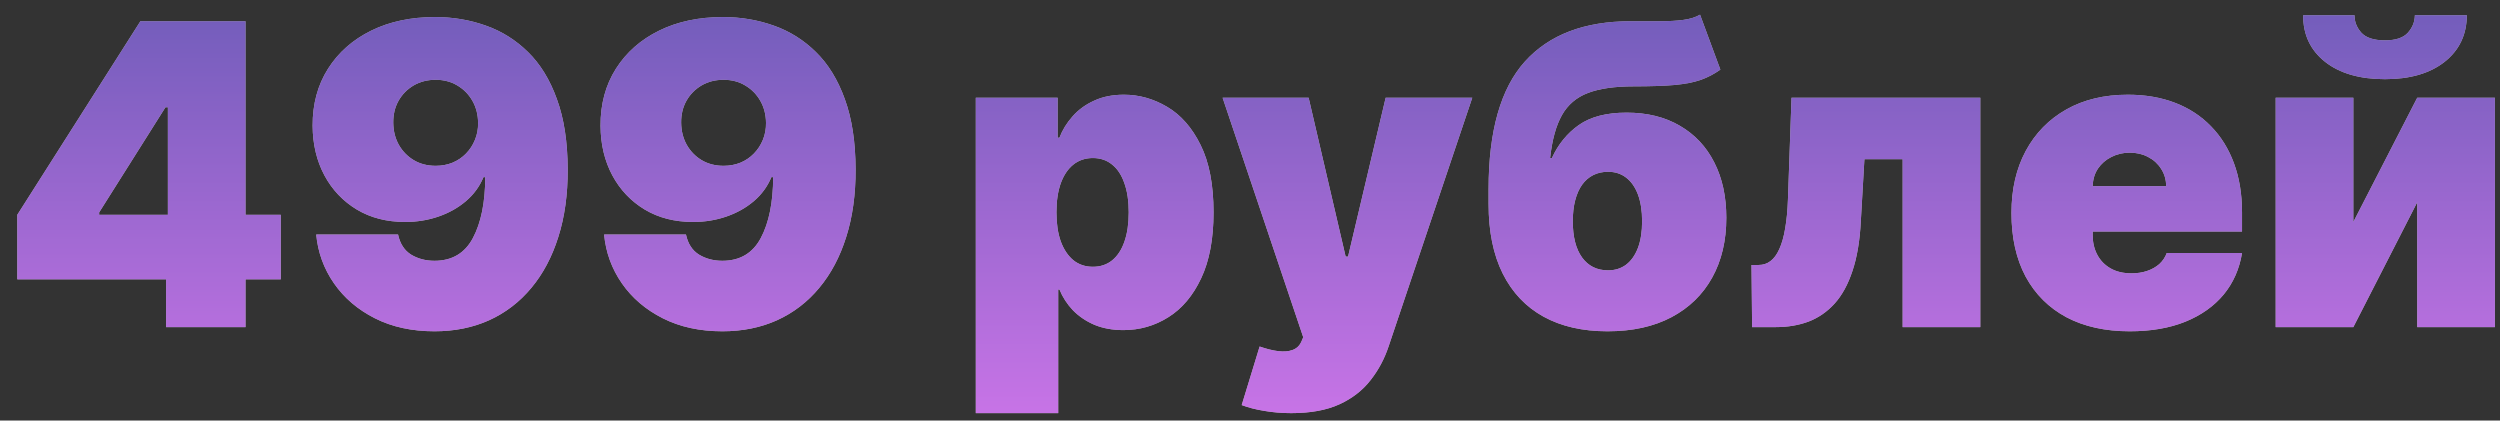 <?xml version="1.0" encoding="UTF-8"?> <svg xmlns="http://www.w3.org/2000/svg" width="107" height="18" viewBox="0 0 107 18" fill="none"><rect x="0" y="0" width="107" height="18" fill="#333333" stroke="none"/> <path d="M0.741 11.954V9.193L6.009 0.909H8.514V4.591H7.082L4.244 9.091V9.193H12.017V11.954H0.741ZM7.108 14V11.111L7.185 9.909V0.909H10.508V14H7.108ZM18.622 0.73C19.384 0.73 20.107 0.852 20.788 1.094C21.47 1.333 22.073 1.71 22.598 2.226C23.126 2.741 23.539 3.415 23.837 4.246C24.14 5.072 24.294 6.074 24.298 7.25C24.302 8.324 24.168 9.289 23.895 10.146C23.627 10.998 23.241 11.724 22.738 12.325C22.239 12.926 21.639 13.386 20.936 13.706C20.237 14.021 19.457 14.179 18.596 14.179C17.629 14.179 16.779 13.994 16.046 13.623C15.313 13.252 14.729 12.754 14.294 12.127C13.86 11.501 13.606 10.804 13.534 10.037H17.036C17.122 10.433 17.309 10.721 17.599 10.9C17.889 11.075 18.221 11.162 18.596 11.162C19.346 11.162 19.894 10.838 20.239 10.19C20.588 9.538 20.765 8.669 20.769 7.582H20.693C20.526 7.983 20.275 8.326 19.938 8.612C19.602 8.897 19.21 9.116 18.762 9.27C18.315 9.423 17.842 9.5 17.343 9.5C16.555 9.5 15.864 9.323 15.272 8.969C14.68 8.612 14.217 8.124 13.885 7.506C13.553 6.884 13.384 6.176 13.38 5.384C13.376 4.455 13.595 3.641 14.039 2.942C14.482 2.243 15.098 1.7 15.886 1.312C16.674 0.924 17.586 0.73 18.622 0.73ZM18.647 3.415C18.294 3.415 17.978 3.496 17.701 3.658C17.428 3.82 17.213 4.039 17.056 4.316C16.902 4.593 16.828 4.906 16.832 5.256C16.836 5.605 16.915 5.918 17.068 6.195C17.226 6.472 17.439 6.692 17.708 6.854C17.98 7.016 18.294 7.097 18.647 7.097C18.907 7.097 19.148 7.052 19.369 6.962C19.591 6.869 19.783 6.739 19.945 6.572C20.111 6.402 20.239 6.206 20.328 5.984C20.422 5.759 20.467 5.516 20.462 5.256C20.458 4.906 20.377 4.593 20.22 4.316C20.062 4.039 19.847 3.82 19.574 3.658C19.301 3.496 18.992 3.415 18.647 3.415ZM30.944 0.73C31.707 0.73 32.429 0.852 33.111 1.094C33.793 1.333 34.396 1.71 34.92 2.226C35.448 2.741 35.861 3.415 36.16 4.246C36.462 5.072 36.616 6.074 36.62 7.25C36.624 8.324 36.49 9.289 36.217 10.146C35.949 10.998 35.563 11.724 35.06 12.325C34.562 12.926 33.961 13.386 33.258 13.706C32.559 14.021 31.779 14.179 30.918 14.179C29.951 14.179 29.101 13.994 28.368 13.623C27.635 13.252 27.051 12.754 26.616 12.127C26.182 11.501 25.928 10.804 25.856 10.037H29.359C29.444 10.433 29.631 10.721 29.921 10.9C30.211 11.075 30.543 11.162 30.918 11.162C31.668 11.162 32.216 10.838 32.561 10.19C32.91 9.538 33.087 8.669 33.092 7.582H33.015C32.849 7.983 32.597 8.326 32.261 8.612C31.924 8.897 31.532 9.116 31.084 9.27C30.637 9.423 30.164 9.5 29.666 9.5C28.877 9.5 28.187 9.323 27.595 8.969C27.002 8.612 26.54 8.124 26.207 7.506C25.875 6.884 25.707 6.176 25.702 5.384C25.698 4.455 25.918 3.641 26.361 2.942C26.804 2.243 27.42 1.7 28.208 1.312C28.996 0.924 29.908 0.73 30.944 0.73ZM30.97 3.415C30.616 3.415 30.3 3.496 30.023 3.658C29.751 3.82 29.535 4.039 29.378 4.316C29.224 4.593 29.15 4.906 29.154 5.256C29.158 5.605 29.237 5.918 29.391 6.195C29.548 6.472 29.761 6.692 30.03 6.854C30.303 7.016 30.616 7.097 30.97 7.097C31.229 7.097 31.47 7.052 31.692 6.962C31.913 6.869 32.105 6.739 32.267 6.572C32.433 6.402 32.561 6.206 32.651 5.984C32.744 5.759 32.789 5.516 32.785 5.256C32.781 4.906 32.7 4.593 32.542 4.316C32.384 4.039 32.169 3.82 31.896 3.658C31.624 3.496 31.315 3.415 30.97 3.415ZM41.764 17.682V4.182H45.267V5.895H45.344C45.471 5.562 45.659 5.258 45.906 4.981C46.153 4.7 46.46 4.476 46.827 4.31C47.193 4.139 47.619 4.054 48.105 4.054C48.753 4.054 49.368 4.227 49.952 4.572C50.54 4.917 51.018 5.46 51.384 6.202C51.755 6.943 51.94 7.906 51.94 9.091C51.94 10.224 51.763 11.164 51.41 11.91C51.06 12.655 50.591 13.212 50.003 13.578C49.42 13.945 48.778 14.128 48.079 14.128C47.619 14.128 47.208 14.053 46.846 13.904C46.488 13.751 46.181 13.544 45.925 13.284C45.674 13.02 45.48 12.722 45.344 12.389H45.292V17.682H41.764ZM45.216 9.091C45.216 9.568 45.278 9.982 45.401 10.331C45.529 10.676 45.708 10.945 45.938 11.136C46.172 11.324 46.452 11.418 46.775 11.418C47.099 11.418 47.374 11.326 47.6 11.143C47.83 10.955 48.005 10.689 48.124 10.344C48.248 9.994 48.309 9.577 48.309 9.091C48.309 8.605 48.248 8.19 48.124 7.844C48.005 7.495 47.83 7.229 47.6 7.045C47.374 6.858 47.099 6.764 46.775 6.764C46.452 6.764 46.172 6.858 45.938 7.045C45.708 7.229 45.529 7.495 45.401 7.844C45.278 8.19 45.216 8.605 45.216 9.091ZM55.267 17.682C54.862 17.682 54.477 17.65 54.11 17.586C53.744 17.526 53.422 17.443 53.145 17.337L53.912 14.831C54.202 14.933 54.466 14.999 54.705 15.029C54.948 15.059 55.154 15.042 55.325 14.978C55.499 14.914 55.625 14.793 55.702 14.614L55.779 14.435L52.327 4.182H56.009L57.594 10.983H57.696L59.307 4.182H63.014L59.435 14.818C59.256 15.359 58.996 15.845 58.655 16.276C58.318 16.71 57.875 17.053 57.325 17.305C56.776 17.556 56.09 17.682 55.267 17.682ZM72.762 0.628L73.632 2.98C73.367 3.168 73.086 3.315 72.788 3.421C72.49 3.523 72.117 3.596 71.669 3.638C71.222 3.677 70.64 3.696 69.924 3.696C69.115 3.696 68.463 3.79 67.968 3.977C67.474 4.165 67.101 4.482 66.85 4.93C66.598 5.377 66.43 5.989 66.345 6.764H66.421C66.69 6.176 67.073 5.705 67.572 5.352C68.075 4.998 68.757 4.821 69.617 4.821C70.499 4.821 71.26 5.009 71.899 5.384C72.538 5.754 73.029 6.276 73.37 6.95C73.715 7.623 73.887 8.413 73.887 9.321C73.887 10.301 73.685 11.155 73.28 11.884C72.875 12.613 72.293 13.178 71.535 13.578C70.776 13.979 69.865 14.179 68.799 14.179C67.734 14.179 66.822 13.97 66.063 13.553C65.305 13.135 64.723 12.521 64.318 11.712C63.913 10.902 63.711 9.909 63.711 8.733V8.094C63.711 5.605 64.229 3.786 65.264 2.635C66.304 1.484 67.815 0.909 69.796 0.909C70.257 0.909 70.674 0.909 71.049 0.909C71.428 0.909 71.761 0.89 72.046 0.852C72.336 0.813 72.575 0.739 72.762 0.628ZM68.825 11.571C69.123 11.571 69.381 11.49 69.598 11.328C69.816 11.162 69.984 10.923 70.103 10.612C70.222 10.297 70.282 9.918 70.282 9.474C70.282 9.023 70.222 8.639 70.103 8.324C69.984 8.009 69.816 7.768 69.598 7.602C69.381 7.435 69.123 7.352 68.825 7.352C68.59 7.352 68.379 7.399 68.192 7.493C68.004 7.587 67.845 7.725 67.713 7.908C67.585 8.087 67.487 8.309 67.418 8.573C67.35 8.833 67.316 9.134 67.316 9.474C67.316 10.139 67.448 10.655 67.713 11.021C67.981 11.388 68.352 11.571 68.825 11.571ZM74.99 14L74.964 11.341H75.271C75.463 11.341 75.631 11.286 75.776 11.175C75.925 11.064 76.051 10.893 76.153 10.663C76.26 10.433 76.343 10.141 76.403 9.788C76.466 9.434 76.507 9.014 76.524 8.528L76.677 4.182H84.757V14H81.433V6.815H79.797L79.643 9.474C79.601 10.31 79.481 11.017 79.285 11.597C79.094 12.176 78.838 12.643 78.518 12.996C78.199 13.346 77.828 13.602 77.406 13.764C76.984 13.921 76.52 14 76.013 14H74.99ZM91.152 14.179C90.104 14.179 89.201 13.979 88.442 13.578C87.688 13.173 87.106 12.594 86.697 11.839C86.292 11.081 86.09 10.173 86.09 9.116C86.09 8.102 86.294 7.216 86.703 6.457C87.112 5.699 87.69 5.109 88.436 4.687C89.181 4.265 90.061 4.054 91.076 4.054C91.817 4.054 92.488 4.169 93.089 4.399C93.69 4.629 94.203 4.964 94.629 5.403C95.056 5.837 95.384 6.366 95.614 6.988C95.844 7.61 95.959 8.311 95.959 9.091V9.909H87.189V7.966H92.712C92.708 7.685 92.635 7.438 92.495 7.224C92.358 7.007 92.173 6.839 91.938 6.719C91.708 6.596 91.446 6.534 91.152 6.534C90.867 6.534 90.605 6.596 90.366 6.719C90.127 6.839 89.936 7.005 89.791 7.218C89.65 7.431 89.576 7.68 89.567 7.966V10.062C89.567 10.378 89.633 10.659 89.765 10.906C89.897 11.153 90.087 11.347 90.334 11.488C90.581 11.629 90.879 11.699 91.229 11.699C91.472 11.699 91.693 11.665 91.894 11.597C92.098 11.528 92.273 11.43 92.418 11.303C92.563 11.171 92.669 11.013 92.737 10.829H95.959C95.848 11.511 95.586 12.104 95.173 12.607C94.759 13.105 94.212 13.493 93.53 13.77C92.853 14.043 92.06 14.179 91.152 14.179ZM100.723 9.5L103.458 4.182H106.782V14H103.458V8.656L100.723 14H97.399V4.182H100.723V9.5ZM103.356 0.653H105.581C105.576 1.484 105.259 2.149 104.628 2.648C103.998 3.142 103.147 3.389 102.078 3.389C101 3.389 100.145 3.142 99.515 2.648C98.884 2.149 98.571 1.484 98.575 0.653H100.774C100.77 0.922 100.865 1.169 101.061 1.395C101.262 1.616 101.6 1.727 102.078 1.727C102.534 1.727 102.86 1.619 103.056 1.401C103.252 1.184 103.352 0.935 103.356 0.653Z" fill="white" fill-opacity="0.8"></path> <path d="M0.741 11.954V9.193L6.009 0.909H8.514V4.591H7.082L4.244 9.091V9.193H12.017V11.954H0.741ZM7.108 14V11.111L7.185 9.909V0.909H10.508V14H7.108ZM18.622 0.73C19.384 0.73 20.107 0.852 20.788 1.094C21.47 1.333 22.073 1.71 22.598 2.226C23.126 2.741 23.539 3.415 23.837 4.246C24.14 5.072 24.294 6.074 24.298 7.25C24.302 8.324 24.168 9.289 23.895 10.146C23.627 10.998 23.241 11.724 22.738 12.325C22.239 12.926 21.639 13.386 20.936 13.706C20.237 14.021 19.457 14.179 18.596 14.179C17.629 14.179 16.779 13.994 16.046 13.623C15.313 13.252 14.729 12.754 14.294 12.127C13.86 11.501 13.606 10.804 13.534 10.037H17.036C17.122 10.433 17.309 10.721 17.599 10.9C17.889 11.075 18.221 11.162 18.596 11.162C19.346 11.162 19.894 10.838 20.239 10.19C20.588 9.538 20.765 8.669 20.769 7.582H20.693C20.526 7.983 20.275 8.326 19.938 8.612C19.602 8.897 19.21 9.116 18.762 9.27C18.315 9.423 17.842 9.5 17.343 9.5C16.555 9.5 15.864 9.323 15.272 8.969C14.68 8.612 14.217 8.124 13.885 7.506C13.553 6.884 13.384 6.176 13.38 5.384C13.376 4.455 13.595 3.641 14.039 2.942C14.482 2.243 15.098 1.7 15.886 1.312C16.674 0.924 17.586 0.73 18.622 0.73ZM18.647 3.415C18.294 3.415 17.978 3.496 17.701 3.658C17.428 3.82 17.213 4.039 17.056 4.316C16.902 4.593 16.828 4.906 16.832 5.256C16.836 5.605 16.915 5.918 17.068 6.195C17.226 6.472 17.439 6.692 17.708 6.854C17.98 7.016 18.294 7.097 18.647 7.097C18.907 7.097 19.148 7.052 19.369 6.962C19.591 6.869 19.783 6.739 19.945 6.572C20.111 6.402 20.239 6.206 20.328 5.984C20.422 5.759 20.467 5.516 20.462 5.256C20.458 4.906 20.377 4.593 20.22 4.316C20.062 4.039 19.847 3.82 19.574 3.658C19.301 3.496 18.992 3.415 18.647 3.415ZM30.944 0.73C31.707 0.73 32.429 0.852 33.111 1.094C33.793 1.333 34.396 1.71 34.92 2.226C35.448 2.741 35.861 3.415 36.16 4.246C36.462 5.072 36.616 6.074 36.62 7.25C36.624 8.324 36.49 9.289 36.217 10.146C35.949 10.998 35.563 11.724 35.06 12.325C34.562 12.926 33.961 13.386 33.258 13.706C32.559 14.021 31.779 14.179 30.918 14.179C29.951 14.179 29.101 13.994 28.368 13.623C27.635 13.252 27.051 12.754 26.616 12.127C26.182 11.501 25.928 10.804 25.856 10.037H29.359C29.444 10.433 29.631 10.721 29.921 10.9C30.211 11.075 30.543 11.162 30.918 11.162C31.668 11.162 32.216 10.838 32.561 10.19C32.91 9.538 33.087 8.669 33.092 7.582H33.015C32.849 7.983 32.597 8.326 32.261 8.612C31.924 8.897 31.532 9.116 31.084 9.27C30.637 9.423 30.164 9.5 29.666 9.5C28.877 9.5 28.187 9.323 27.595 8.969C27.002 8.612 26.54 8.124 26.207 7.506C25.875 6.884 25.707 6.176 25.702 5.384C25.698 4.455 25.918 3.641 26.361 2.942C26.804 2.243 27.42 1.7 28.208 1.312C28.996 0.924 29.908 0.73 30.944 0.73ZM30.97 3.415C30.616 3.415 30.3 3.496 30.023 3.658C29.751 3.82 29.535 4.039 29.378 4.316C29.224 4.593 29.15 4.906 29.154 5.256C29.158 5.605 29.237 5.918 29.391 6.195C29.548 6.472 29.761 6.692 30.03 6.854C30.303 7.016 30.616 7.097 30.97 7.097C31.229 7.097 31.47 7.052 31.692 6.962C31.913 6.869 32.105 6.739 32.267 6.572C32.433 6.402 32.561 6.206 32.651 5.984C32.744 5.759 32.789 5.516 32.785 5.256C32.781 4.906 32.7 4.593 32.542 4.316C32.384 4.039 32.169 3.82 31.896 3.658C31.624 3.496 31.315 3.415 30.97 3.415ZM41.764 17.682V4.182H45.267V5.895H45.344C45.471 5.562 45.659 5.258 45.906 4.981C46.153 4.7 46.46 4.476 46.827 4.31C47.193 4.139 47.619 4.054 48.105 4.054C48.753 4.054 49.368 4.227 49.952 4.572C50.54 4.917 51.018 5.46 51.384 6.202C51.755 6.943 51.94 7.906 51.94 9.091C51.94 10.224 51.763 11.164 51.41 11.91C51.06 12.655 50.591 13.212 50.003 13.578C49.42 13.945 48.778 14.128 48.079 14.128C47.619 14.128 47.208 14.053 46.846 13.904C46.488 13.751 46.181 13.544 45.925 13.284C45.674 13.02 45.48 12.722 45.344 12.389H45.292V17.682H41.764ZM45.216 9.091C45.216 9.568 45.278 9.982 45.401 10.331C45.529 10.676 45.708 10.945 45.938 11.136C46.172 11.324 46.452 11.418 46.775 11.418C47.099 11.418 47.374 11.326 47.6 11.143C47.83 10.955 48.005 10.689 48.124 10.344C48.248 9.994 48.309 9.577 48.309 9.091C48.309 8.605 48.248 8.19 48.124 7.844C48.005 7.495 47.83 7.229 47.6 7.045C47.374 6.858 47.099 6.764 46.775 6.764C46.452 6.764 46.172 6.858 45.938 7.045C45.708 7.229 45.529 7.495 45.401 7.844C45.278 8.19 45.216 8.605 45.216 9.091ZM55.267 17.682C54.862 17.682 54.477 17.65 54.11 17.586C53.744 17.526 53.422 17.443 53.145 17.337L53.912 14.831C54.202 14.933 54.466 14.999 54.705 15.029C54.948 15.059 55.154 15.042 55.325 14.978C55.499 14.914 55.625 14.793 55.702 14.614L55.779 14.435L52.327 4.182H56.009L57.594 10.983H57.696L59.307 4.182H63.014L59.435 14.818C59.256 15.359 58.996 15.845 58.655 16.276C58.318 16.71 57.875 17.053 57.325 17.305C56.776 17.556 56.09 17.682 55.267 17.682ZM72.762 0.628L73.632 2.98C73.367 3.168 73.086 3.315 72.788 3.421C72.49 3.523 72.117 3.596 71.669 3.638C71.222 3.677 70.64 3.696 69.924 3.696C69.115 3.696 68.463 3.79 67.968 3.977C67.474 4.165 67.101 4.482 66.85 4.93C66.598 5.377 66.43 5.989 66.345 6.764H66.421C66.69 6.176 67.073 5.705 67.572 5.352C68.075 4.998 68.757 4.821 69.617 4.821C70.499 4.821 71.26 5.009 71.899 5.384C72.538 5.754 73.029 6.276 73.37 6.95C73.715 7.623 73.887 8.413 73.887 9.321C73.887 10.301 73.685 11.155 73.28 11.884C72.875 12.613 72.293 13.178 71.535 13.578C70.776 13.979 69.865 14.179 68.799 14.179C67.734 14.179 66.822 13.97 66.063 13.553C65.305 13.135 64.723 12.521 64.318 11.712C63.913 10.902 63.711 9.909 63.711 8.733V8.094C63.711 5.605 64.229 3.786 65.264 2.635C66.304 1.484 67.815 0.909 69.796 0.909C70.257 0.909 70.674 0.909 71.049 0.909C71.428 0.909 71.761 0.89 72.046 0.852C72.336 0.813 72.575 0.739 72.762 0.628ZM68.825 11.571C69.123 11.571 69.381 11.49 69.598 11.328C69.816 11.162 69.984 10.923 70.103 10.612C70.222 10.297 70.282 9.918 70.282 9.474C70.282 9.023 70.222 8.639 70.103 8.324C69.984 8.009 69.816 7.768 69.598 7.602C69.381 7.435 69.123 7.352 68.825 7.352C68.59 7.352 68.379 7.399 68.192 7.493C68.004 7.587 67.845 7.725 67.713 7.908C67.585 8.087 67.487 8.309 67.418 8.573C67.35 8.833 67.316 9.134 67.316 9.474C67.316 10.139 67.448 10.655 67.713 11.021C67.981 11.388 68.352 11.571 68.825 11.571ZM74.99 14L74.964 11.341H75.271C75.463 11.341 75.631 11.286 75.776 11.175C75.925 11.064 76.051 10.893 76.153 10.663C76.26 10.433 76.343 10.141 76.403 9.788C76.466 9.434 76.507 9.014 76.524 8.528L76.677 4.182H84.757V14H81.433V6.815H79.797L79.643 9.474C79.601 10.31 79.481 11.017 79.285 11.597C79.094 12.176 78.838 12.643 78.518 12.996C78.199 13.346 77.828 13.602 77.406 13.764C76.984 13.921 76.52 14 76.013 14H74.99ZM91.152 14.179C90.104 14.179 89.201 13.979 88.442 13.578C87.688 13.173 87.106 12.594 86.697 11.839C86.292 11.081 86.09 10.173 86.09 9.116C86.09 8.102 86.294 7.216 86.703 6.457C87.112 5.699 87.69 5.109 88.436 4.687C89.181 4.265 90.061 4.054 91.076 4.054C91.817 4.054 92.488 4.169 93.089 4.399C93.69 4.629 94.203 4.964 94.629 5.403C95.056 5.837 95.384 6.366 95.614 6.988C95.844 7.61 95.959 8.311 95.959 9.091V9.909H87.189V7.966H92.712C92.708 7.685 92.635 7.438 92.495 7.224C92.358 7.007 92.173 6.839 91.938 6.719C91.708 6.596 91.446 6.534 91.152 6.534C90.867 6.534 90.605 6.596 90.366 6.719C90.127 6.839 89.936 7.005 89.791 7.218C89.65 7.431 89.576 7.68 89.567 7.966V10.062C89.567 10.378 89.633 10.659 89.765 10.906C89.897 11.153 90.087 11.347 90.334 11.488C90.581 11.629 90.879 11.699 91.229 11.699C91.472 11.699 91.693 11.665 91.894 11.597C92.098 11.528 92.273 11.43 92.418 11.303C92.563 11.171 92.669 11.013 92.737 10.829H95.959C95.848 11.511 95.586 12.104 95.173 12.607C94.759 13.105 94.212 13.493 93.53 13.77C92.853 14.043 92.06 14.179 91.152 14.179ZM100.723 9.5L103.458 4.182H106.782V14H103.458V8.656L100.723 14H97.399V4.182H100.723V9.5ZM103.356 0.653H105.581C105.576 1.484 105.259 2.149 104.628 2.648C103.998 3.142 103.147 3.389 102.078 3.389C101 3.389 100.145 3.142 99.515 2.648C98.884 2.149 98.571 1.484 98.575 0.653H100.774C100.77 0.922 100.865 1.169 101.061 1.395C101.262 1.616 101.6 1.727 102.078 1.727C102.534 1.727 102.86 1.619 103.056 1.401C103.252 1.184 103.352 0.935 103.356 0.653Z" fill="url(#paint0_linear_10_1057)" fill-opacity="0.8"></path> <defs> <linearGradient id="paint0_linear_10_1057" x1="132" y1="-4" x2="132" y2="18" gradientUnits="userSpaceOnUse"> <stop stop-color="#3E37A6"></stop> <stop offset="1" stop-color="#C55BEB"></stop> </linearGradient> </defs> </svg> 